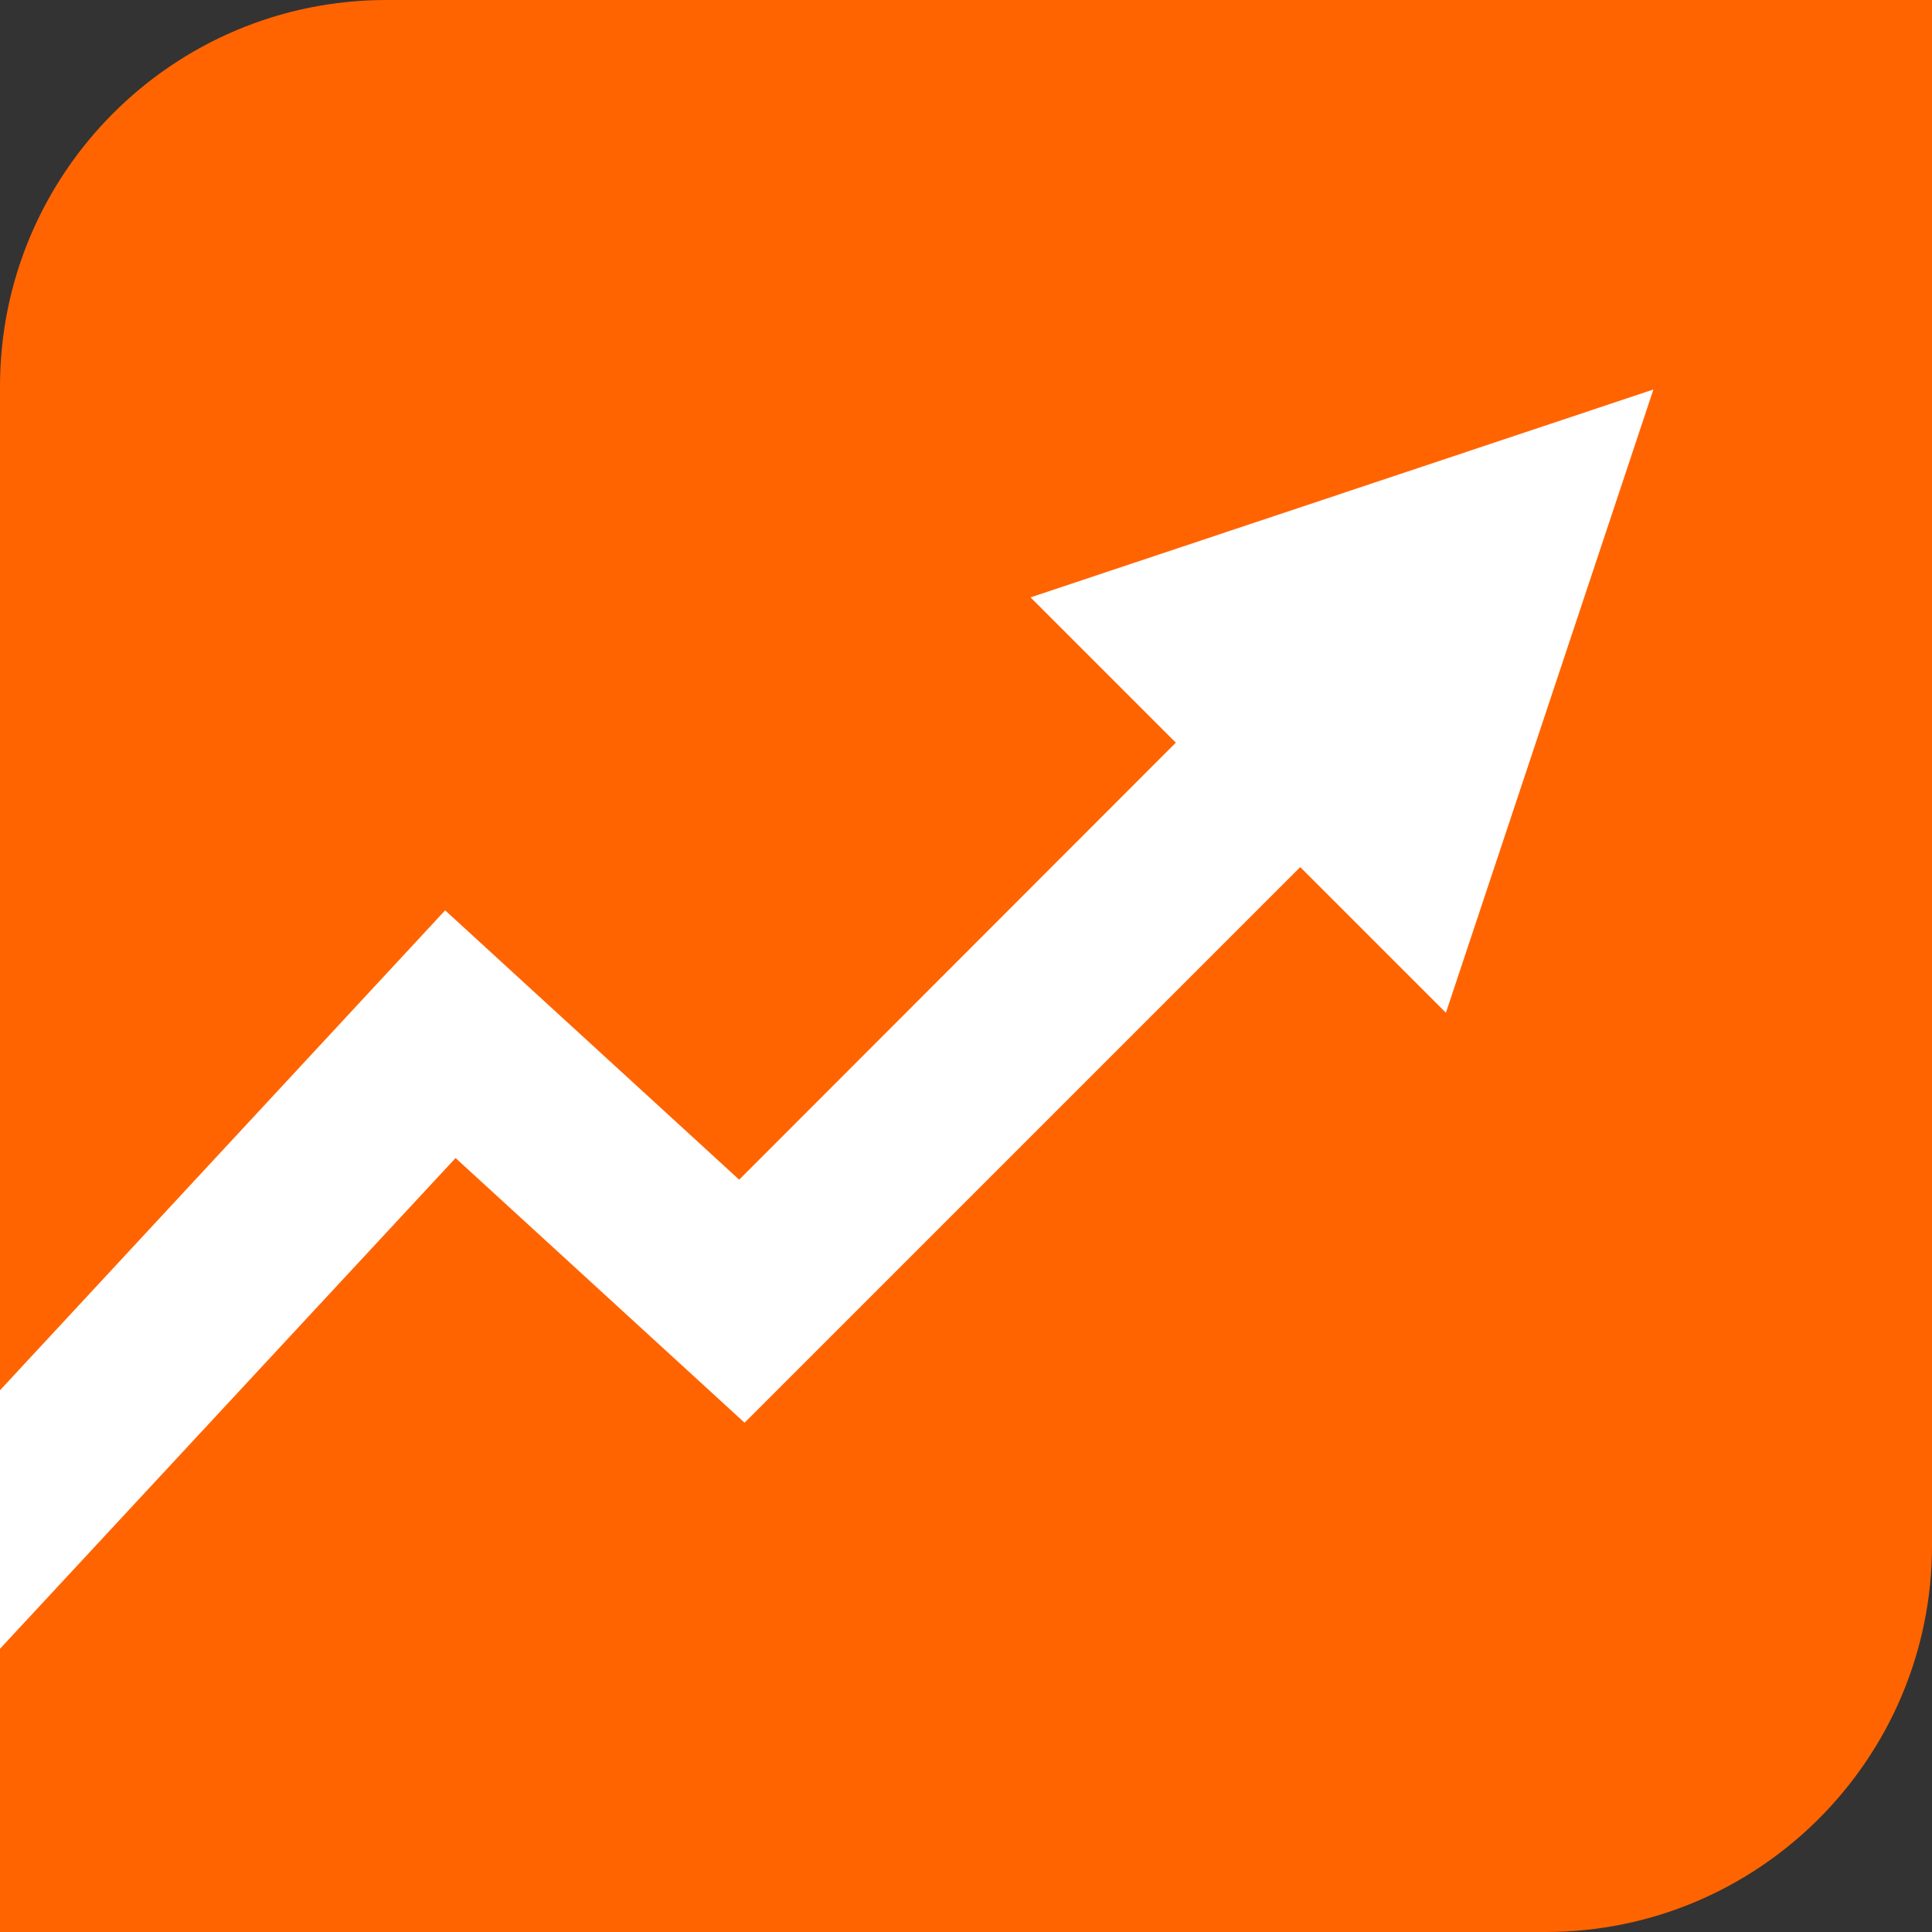 <?xml version="1.0" encoding="UTF-8"?><svg xmlns="http://www.w3.org/2000/svg" viewBox="0 0 50 50"><rect x="0" y="0" width="50" height="50" fill="#333333" stroke="none"/><defs><style>.e{fill:#fff;}.f{fill:#ff6400;}</style></defs><g id="a"/><g id="b"><g id="c"><g id="d"><path class="f" d="M10,0H50V40c0,5.52-4.48,10-10,10H0V10C0,4.48,4.48,0,10,0Z"/></g><polygon class="e" points="19.27 36.82 33.65 22.44 37.42 26.21 42.79 10.08 26.67 15.46 30.43 19.22 19.13 30.53 11.52 23.56 0 35.98 0 42.67 11.79 29.97 19.27 36.82"/></g></g></svg>